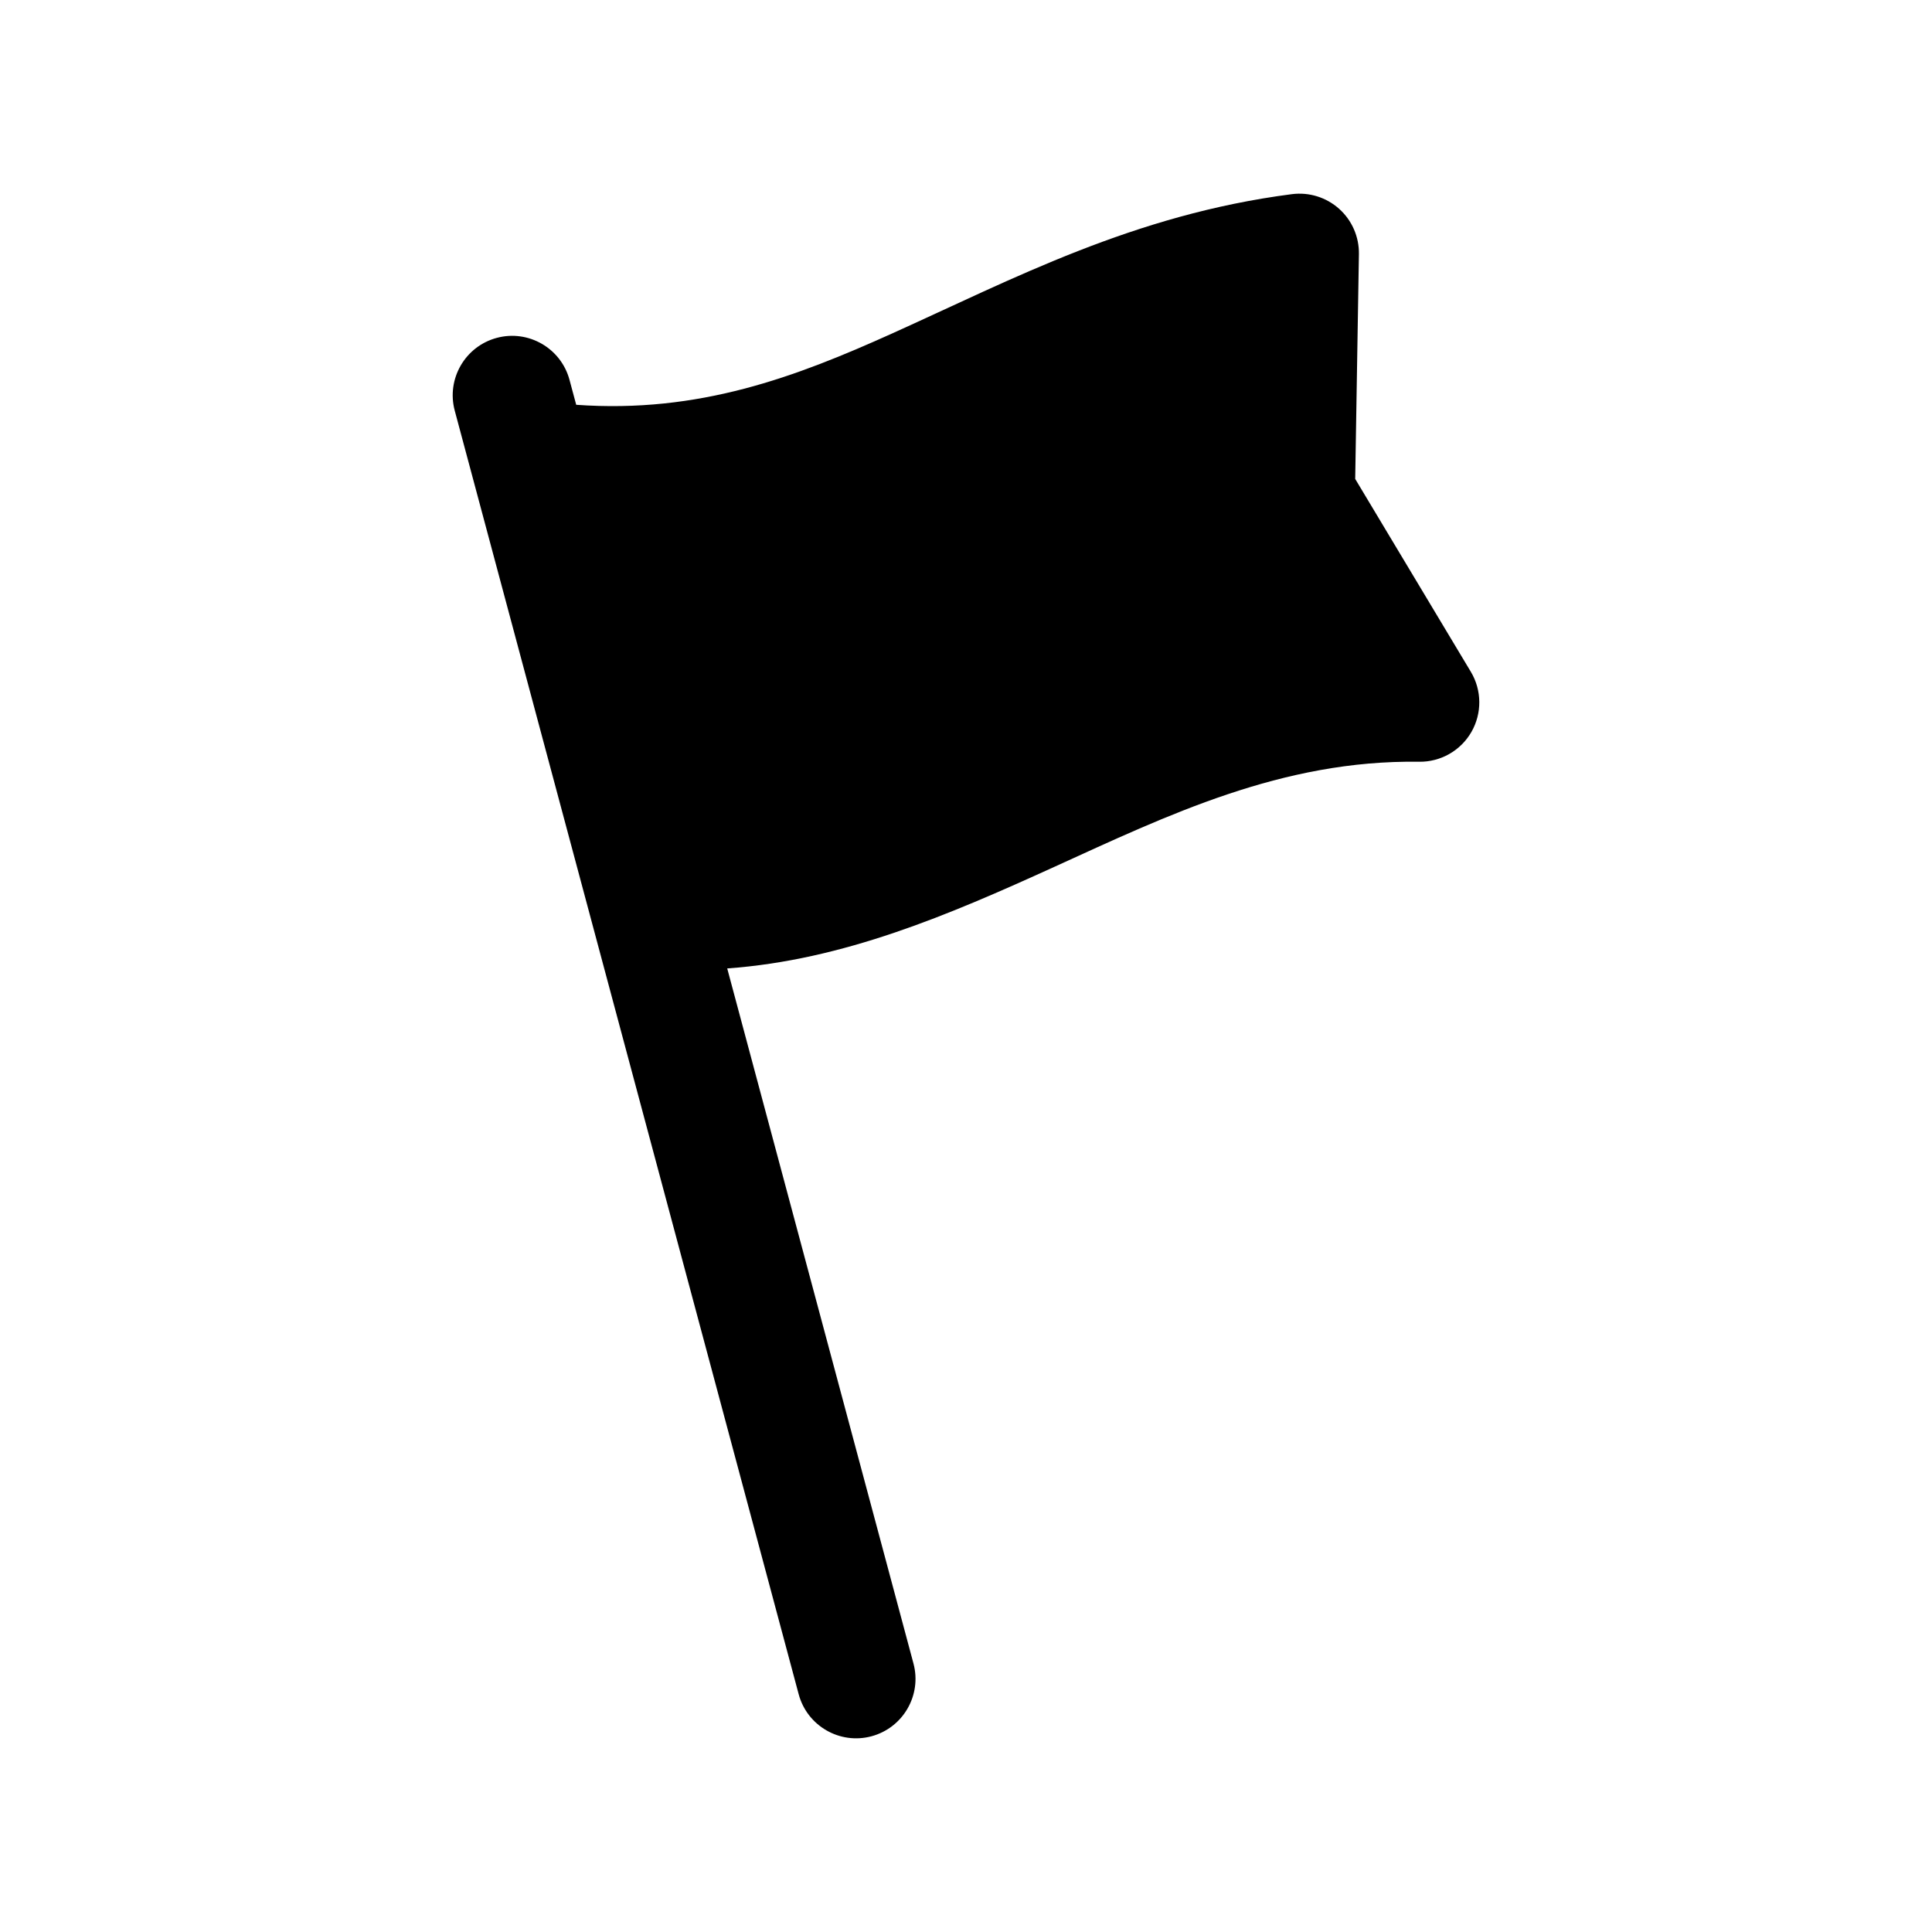 <?xml version="1.0" encoding="UTF-8"?>
<!-- Uploaded to: SVG Repo, www.svgrepo.com, Generator: SVG Repo Mixer Tools -->
<svg fill="#000000" width="800px" height="800px" version="1.1" viewBox="144 144 512 512" xmlns="http://www.w3.org/2000/svg">
 <path d="m296.7 251.27-1.773-6.598c-2.25-8.391-10.887-13.383-19.277-11.133-8.398 2.254-13.383 10.887-11.141 19.281l91.152 340.18c2.25 8.391 10.895 13.383 19.285 11.133 8.391-2.254 13.383-10.887 11.133-19.289l-49.359-184.2c30.797-2.211 58.617-14.137 86.664-26.906 30.023-13.668 60.348-28.395 96.676-27.867 5.707 0.086 11.02-2.93 13.871-7.879 2.848-4.953 2.793-11.055-0.141-15.957l-30.648-51.113 0.984-59.594c0.07-4.57-1.84-8.949-5.25-11.996s-7.973-4.461-12.508-3.879c-41.973 5.422-73.918 22.488-105.96 36.926-25.531 11.508-51.137 21.23-83.703 18.895z" fill-rule="evenodd"/>
</svg>